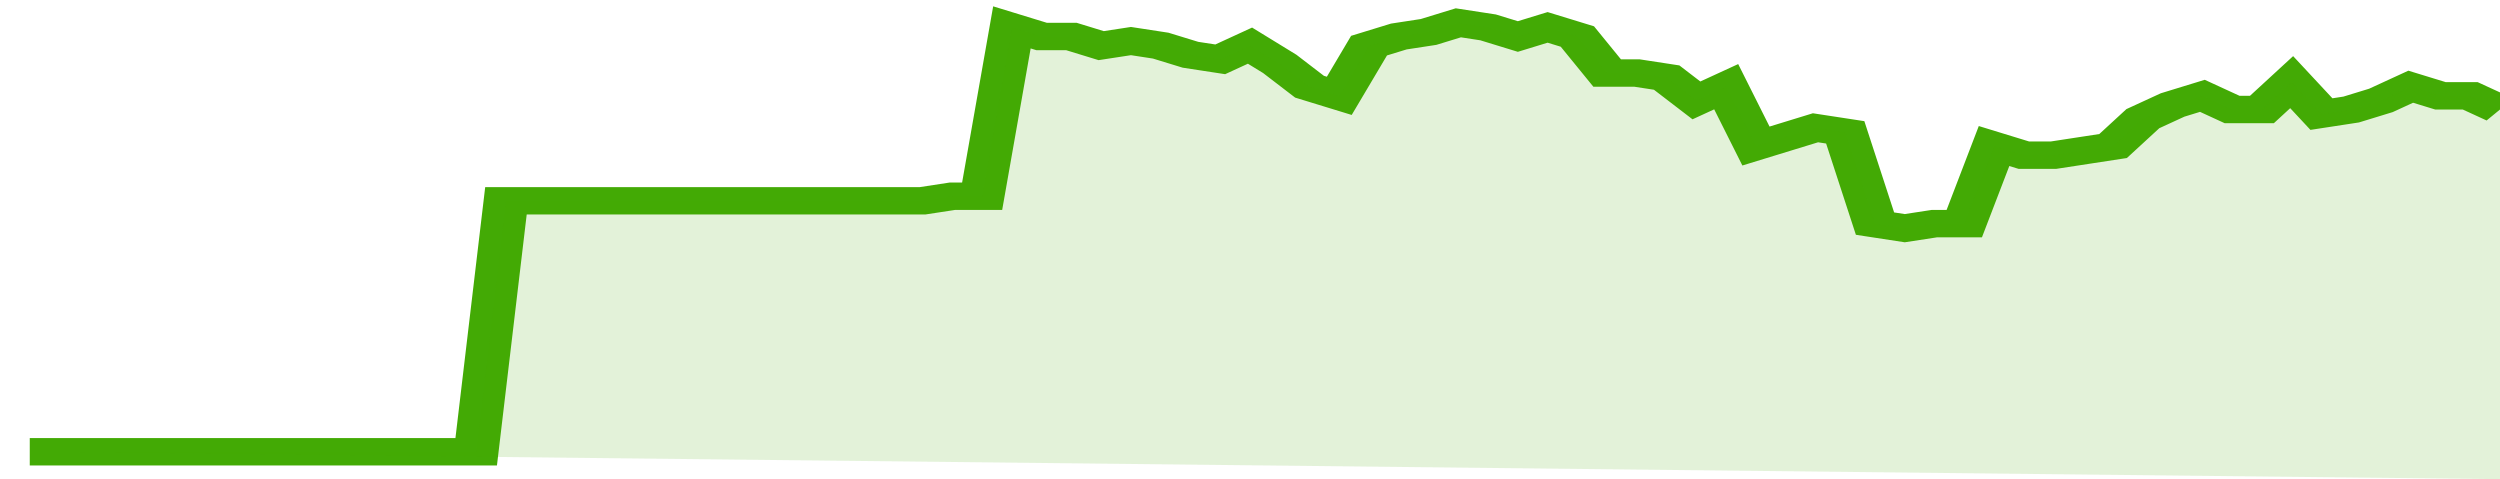 <svg xmlns="http://www.w3.org/2000/svg" viewBox="0 0 336 105" width="120" height="23" preserveAspectRatio="none">
				 <polyline fill="none" stroke="#43AA05" stroke-width="6" points="4, 99 8, 99 12, 99 16, 99 20, 99 24, 99 28, 99 32, 99 36, 99 40, 99 44, 99 48, 99 52, 99 56, 99 60, 99 64, 99 68, 44 72, 44 76, 44 80, 44 84, 44 88, 44 92, 44 96, 44 100, 44 104, 44 108, 44 112, 44 116, 44 120, 44 124, 44 128, 43 132, 43 136, 6 140, 8 144, 8 148, 10 152, 9 156, 10 160, 12 164, 13 168, 10 172, 14 176, 19 180, 21 184, 10 188, 8 192, 7 196, 5 200, 6 204, 8 208, 6 212, 8 216, 16 220, 16 224, 17 228, 22 232, 19 236, 32 240, 30 244, 28 248, 29 252, 49 256, 50 260, 49 264, 49 268, 32 272, 34 276, 34 280, 33 284, 32 288, 26 292, 23 296, 21 300, 24 304, 24 308, 18 312, 25 316, 24 320, 22 324, 19 328, 21 332, 21 336, 24 336, 24 "> </polyline>
				 <polygon fill="#43AA05" opacity="0.15" points="4, 99 8, 99 12, 99 16, 99 20, 99 24, 99 28, 99 32, 99 36, 99 40, 99 44, 99 48, 99 52, 99 56, 99 60, 99 64, 99 68, 44 72, 44 76, 44 80, 44 84, 44 88, 44 92, 44 96, 44 100, 44 104, 44 108, 44 112, 44 116, 44 120, 44 124, 44 128, 43 132, 43 136, 6 140, 8 144, 8 148, 10 152, 9 156, 10 160, 12 164, 13 168, 10 172, 14 176, 19 180, 21 184, 10 188, 8 192, 7 196, 5 200, 6 204, 8 208, 6 212, 8 216, 16 220, 16 224, 17 228, 22 232, 19 236, 32 240, 30 244, 28 248, 29 252, 49 256, 50 260, 49 264, 49 268, 32 272, 34 276, 34 280, 33 284, 32 288, 26 292, 23 296, 21 300, 24 304, 24 308, 18 312, 25 316, 24 320, 22 324, 19 328, 21 332, 21 336, 24 336, 105 "></polygon>
			</svg>